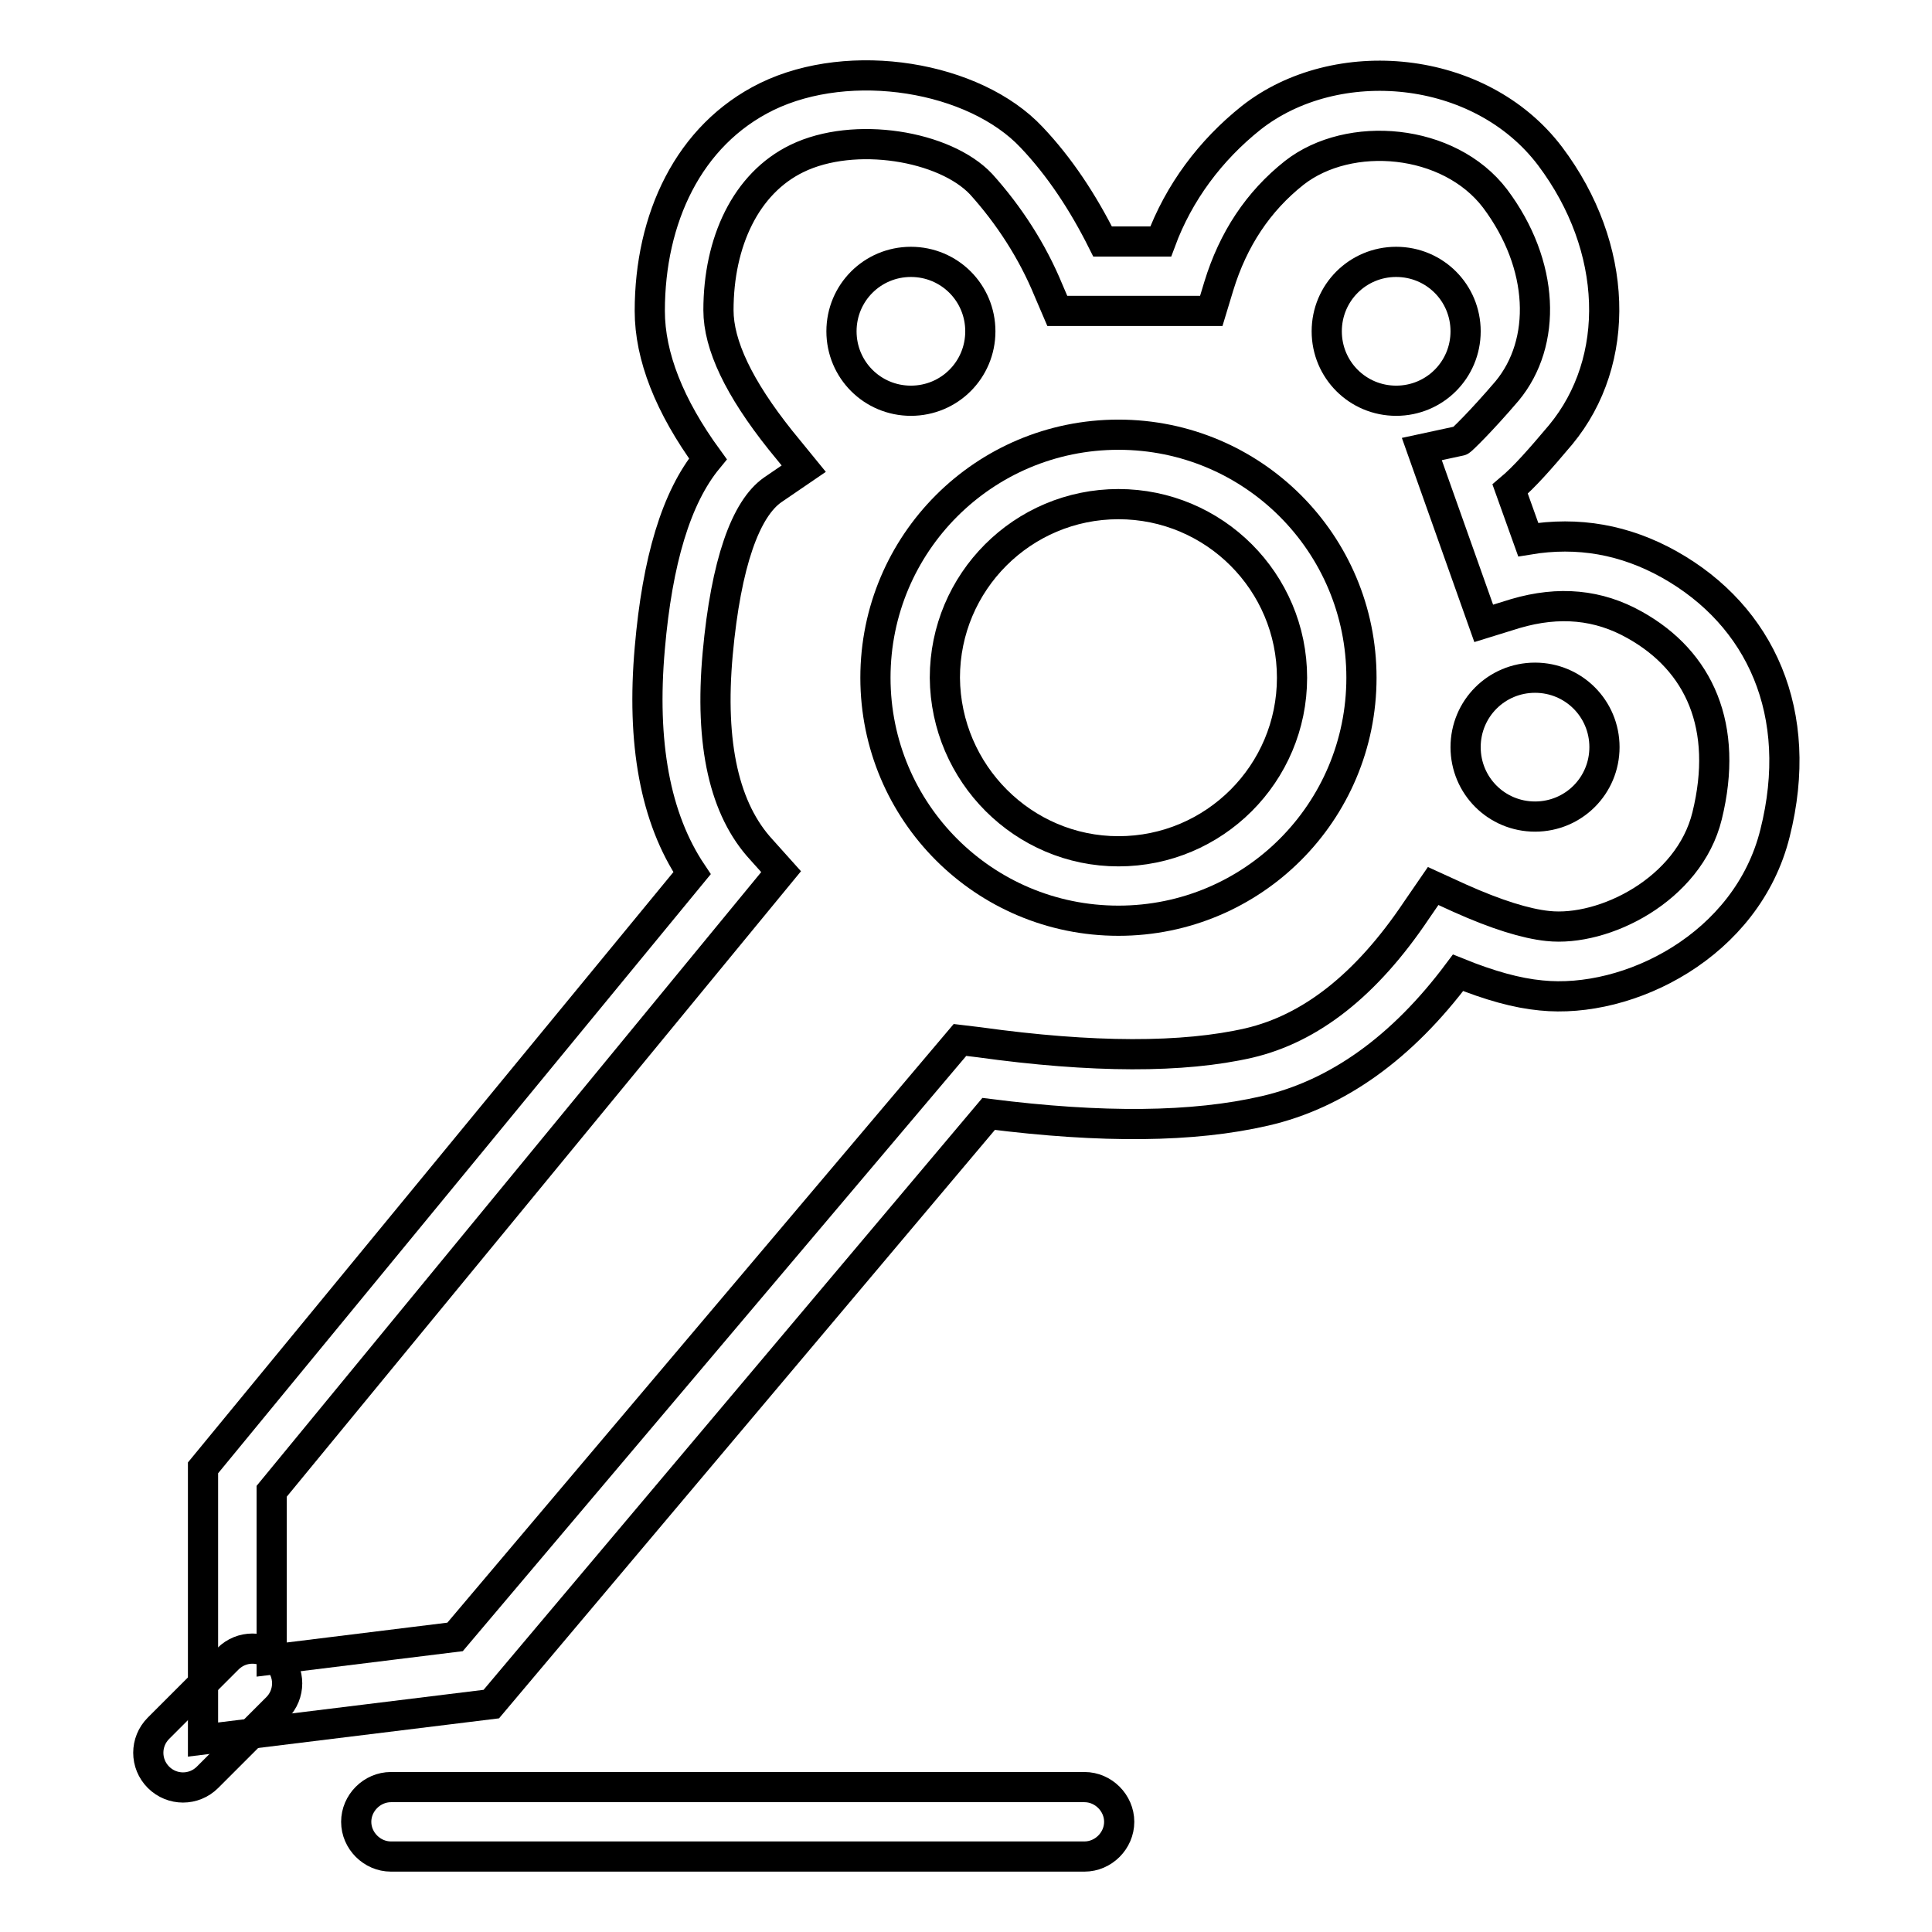 <?xml version="1.0" encoding="utf-8"?>
<!-- Svg Vector Icons : http://www.onlinewebfonts.com/icon -->
<!DOCTYPE svg PUBLIC "-//W3C//DTD SVG 1.1//EN" "http://www.w3.org/Graphics/SVG/1.1/DTD/svg11.dtd">
<svg version="1.1" xmlns="http://www.w3.org/2000/svg" xmlns:xlink="http://www.w3.org/1999/xlink" x="0px" y="0px" viewBox="0 0 256 256" enable-background="new 0 0 256 256" xml:space="preserve">
<g> <path stroke-width="4" fill-opacity="0" stroke="#000000"  d="M127.2,137.8l2.5,0.3c15.1,2.1,27.1,2.1,35.8,0.1c8.1-1.9,15.5-7.6,22.2-17.6l2.2-3.2l3.5,1.6 c4.9,2.2,8.8,3.4,11.7,3.7c7.4,0.8,18.7-4.8,21.1-14.6c2.9-11.8-1-20.5-9.6-25.3c-4.8-2.7-10-3.2-15.8-1.5l-4.2,1.3l-8.2-23.1 l5.1-1.1c0.1,0,2.7-2.5,6.2-6.6c5.3-6.4,5-16.7-1.6-25.5c-6.1-8-19.3-9.1-26.6-3.4c-4.8,3.8-8.1,8.8-10,15l-1,3.3h-20.4l-1.2-2.8 c-2.1-5.1-5.2-9.9-8.9-14c-4.8-5.1-16.8-7.1-24.4-3.4c-6.8,3.3-10.4,11.1-10.4,20.1c0,4.6,2.7,10.3,8.2,17.2l3.1,3.8l-4.1,2.8 c-3.6,2.5-6.2,9.7-7.3,21.7c-1.1,12.1,0.9,20.7,5.8,26l2.6,2.9l-67.5,82.1v22.3l24.3-3L127.2,137.8L127.2,137.8z M65.1,225.8 l-38.2,4.7v-36l64.8-78.8c-4.9-7.3-6.7-17.3-5.6-29.8c1-11.6,3.5-20,7.7-25.1c-5.1-7-7.7-13.6-7.7-19.6c0-12.2,5.1-23.3,15.5-28.4 c11.1-5.4,27.5-2.7,35.1,5.4c3.7,3.9,6.8,8.6,9.4,13.8h7.7c2.4-6.5,6.6-12.1,12-16.4c11.2-8.8,30.3-7.2,39.6,5.1 c9.1,12.1,9.5,27.1,1.4,36.9c-2.7,3.2-4.8,5.6-6.7,7.2l2.4,6.7c6.6-1.1,12.8,0,18.7,3.3c12.1,6.8,18,19.7,14,35.6 c-3.7,14.9-19.4,22.7-31,21.5c-3.2-0.3-6.8-1.3-11-3c-7.4,9.9-16,16.1-25.6,18.3c-9.5,2.2-21.6,2.3-36.6,0.4L65.1,225.8L65.1,225.8 z"/> <path stroke-width="4" fill-opacity="0" stroke="#000000"  d="M148.2,122c-17.8,0-32.2-14.4-32.2-32.2c0-17.8,14.4-32.2,32.2-32.2s32.2,14.4,32.2,32.2 C180.4,107.6,166,122,148.2,122z M148.2,112.8c12.7,0,23-10.3,23-23c0-12.7-10.3-23-23-23l0,0c-12.7,0-23,10.3-23,23 C125.3,102.5,135.6,112.8,148.2,112.8z"/> <path stroke-width="4" fill-opacity="0" stroke="#000000"  d="M111.5,43.9c0,5.1,4.1,9.2,9.2,9.2c5.1,0,9.2-4.1,9.2-9.2c0,0,0,0,0,0c0-5.1-4.1-9.2-9.2-9.2 C115.6,34.7,111.5,38.8,111.5,43.9C111.5,43.9,111.5,43.9,111.5,43.9z"/> <path stroke-width="4" fill-opacity="0" stroke="#000000"  d="M175.8,43.9c0,5.1,4.1,9.2,9.2,9.2c5.1,0,9.2-4.1,9.2-9.2c0,0,0,0,0,0c0-5.1-4.1-9.2-9.2-9.2 C179.9,34.7,175.8,38.8,175.8,43.9C175.8,43.9,175.8,43.9,175.8,43.9z"/> <path stroke-width="4" fill-opacity="0" stroke="#000000"  d="M194.2,99c0,5.1,4.1,9.2,9.2,9.2c5.1,0,9.2-4.1,9.2-9.2c0,0,0,0,0,0c0-5.1-4.1-9.2-9.2-9.2 C198.3,89.8,194.2,93.9,194.2,99C194.2,99,194.2,99,194.2,99z"/> <path stroke-width="4" fill-opacity="0" stroke="#000000"  d="M27.5,235.5l9.2-9.2c1.8-1.8,1.8-4.7,0-6.5s-4.7-1.8-6.5,0l0,0L21,229c-1.8,1.8-1.8,4.7,0,6.5 C22.8,237.3,25.7,237.3,27.5,235.5z M51.8,246h91.9c2.5,0,4.6-2.1,4.6-4.6c0-2.5-2.1-4.6-4.6-4.6l0,0H51.8c-2.5,0-4.6,2.1-4.6,4.6 C47.2,243.9,49.3,246,51.8,246z"/></g>
</svg>